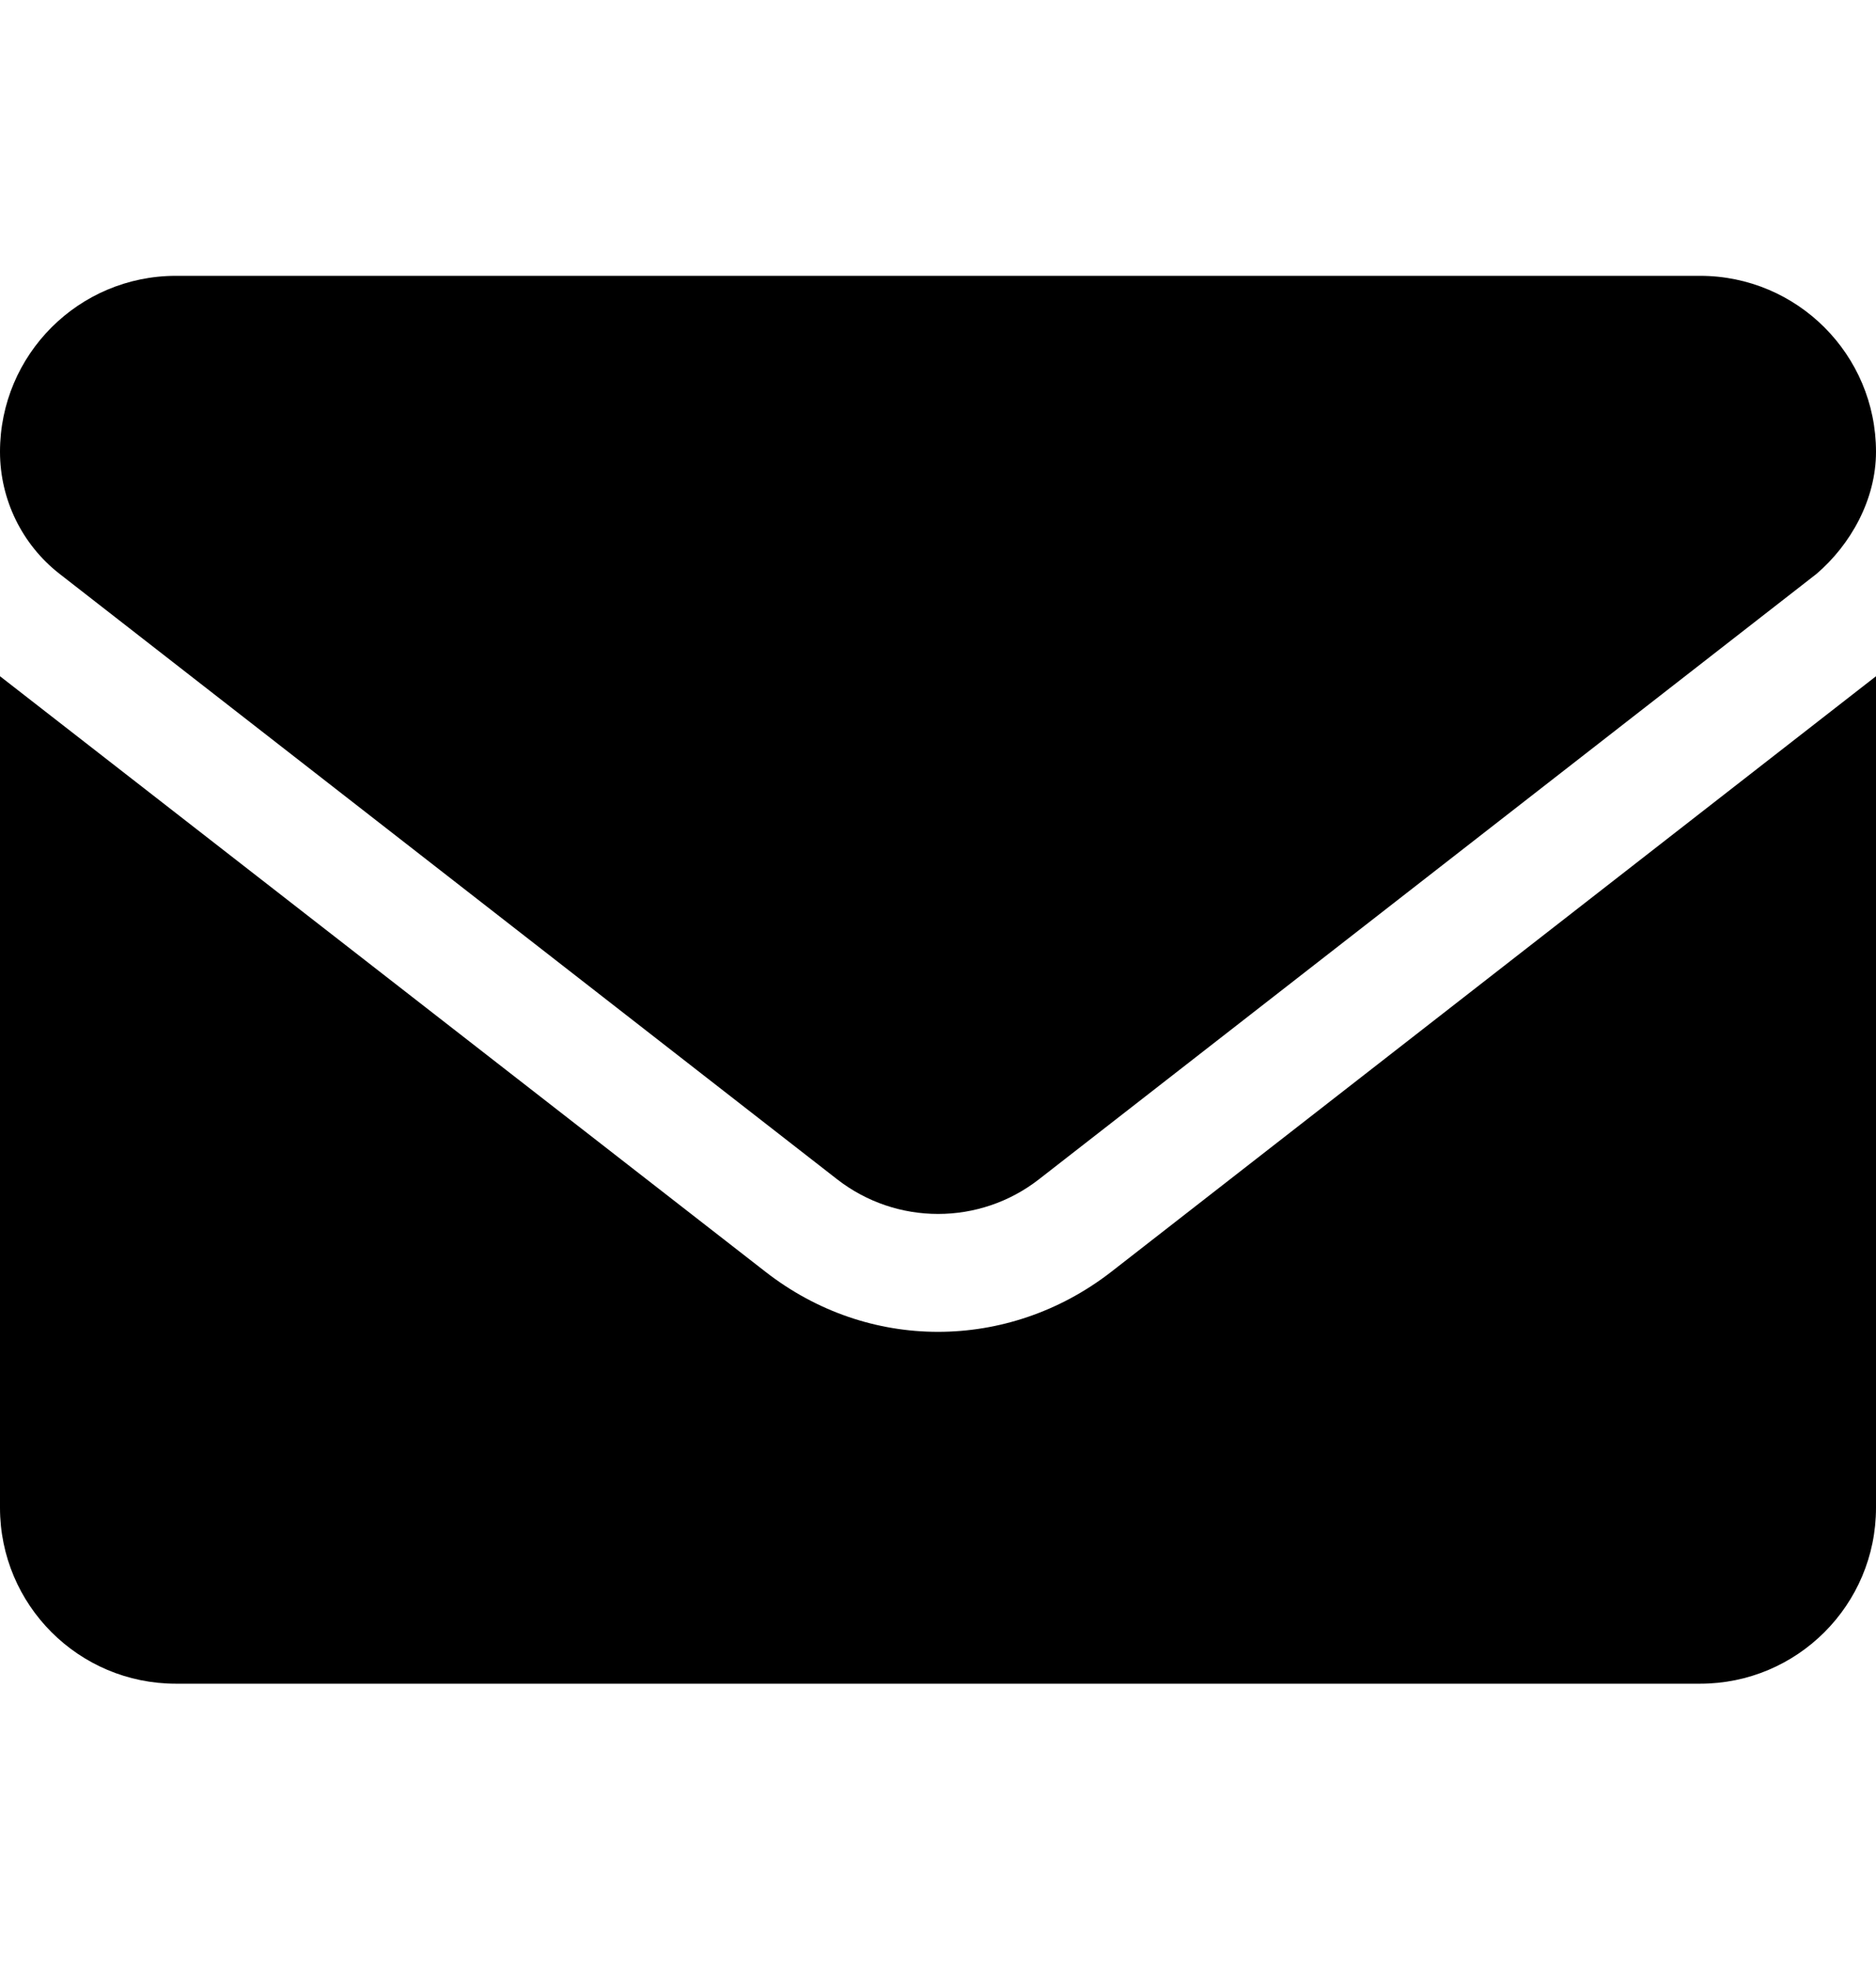 <svg width="20" height="21" viewBox="0 0 20 21" fill="none" xmlns="http://www.w3.org/2000/svg">
<path d="M10 14.19C9.354 14.19 8.709 13.978 8.158 13.548L0 7.205V16.064C0 17.1 0.839 17.939 1.875 17.939H18.125C19.16 17.939 20 17.1 20 16.064V7.205L11.844 13.553C11.293 13.979 10.645 14.19 10 14.19ZM0.636 6.115L8.925 12.565C9.558 13.057 10.444 13.057 11.076 12.565L19.365 6.115C19.73 5.803 20 5.322 20 4.814C20 3.779 19.16 2.939 18.125 2.939H1.875C0.839 2.939 0 3.779 0 4.814C0 5.322 0.235 5.803 0.636 6.115Z" fill="black"/>
</svg>
